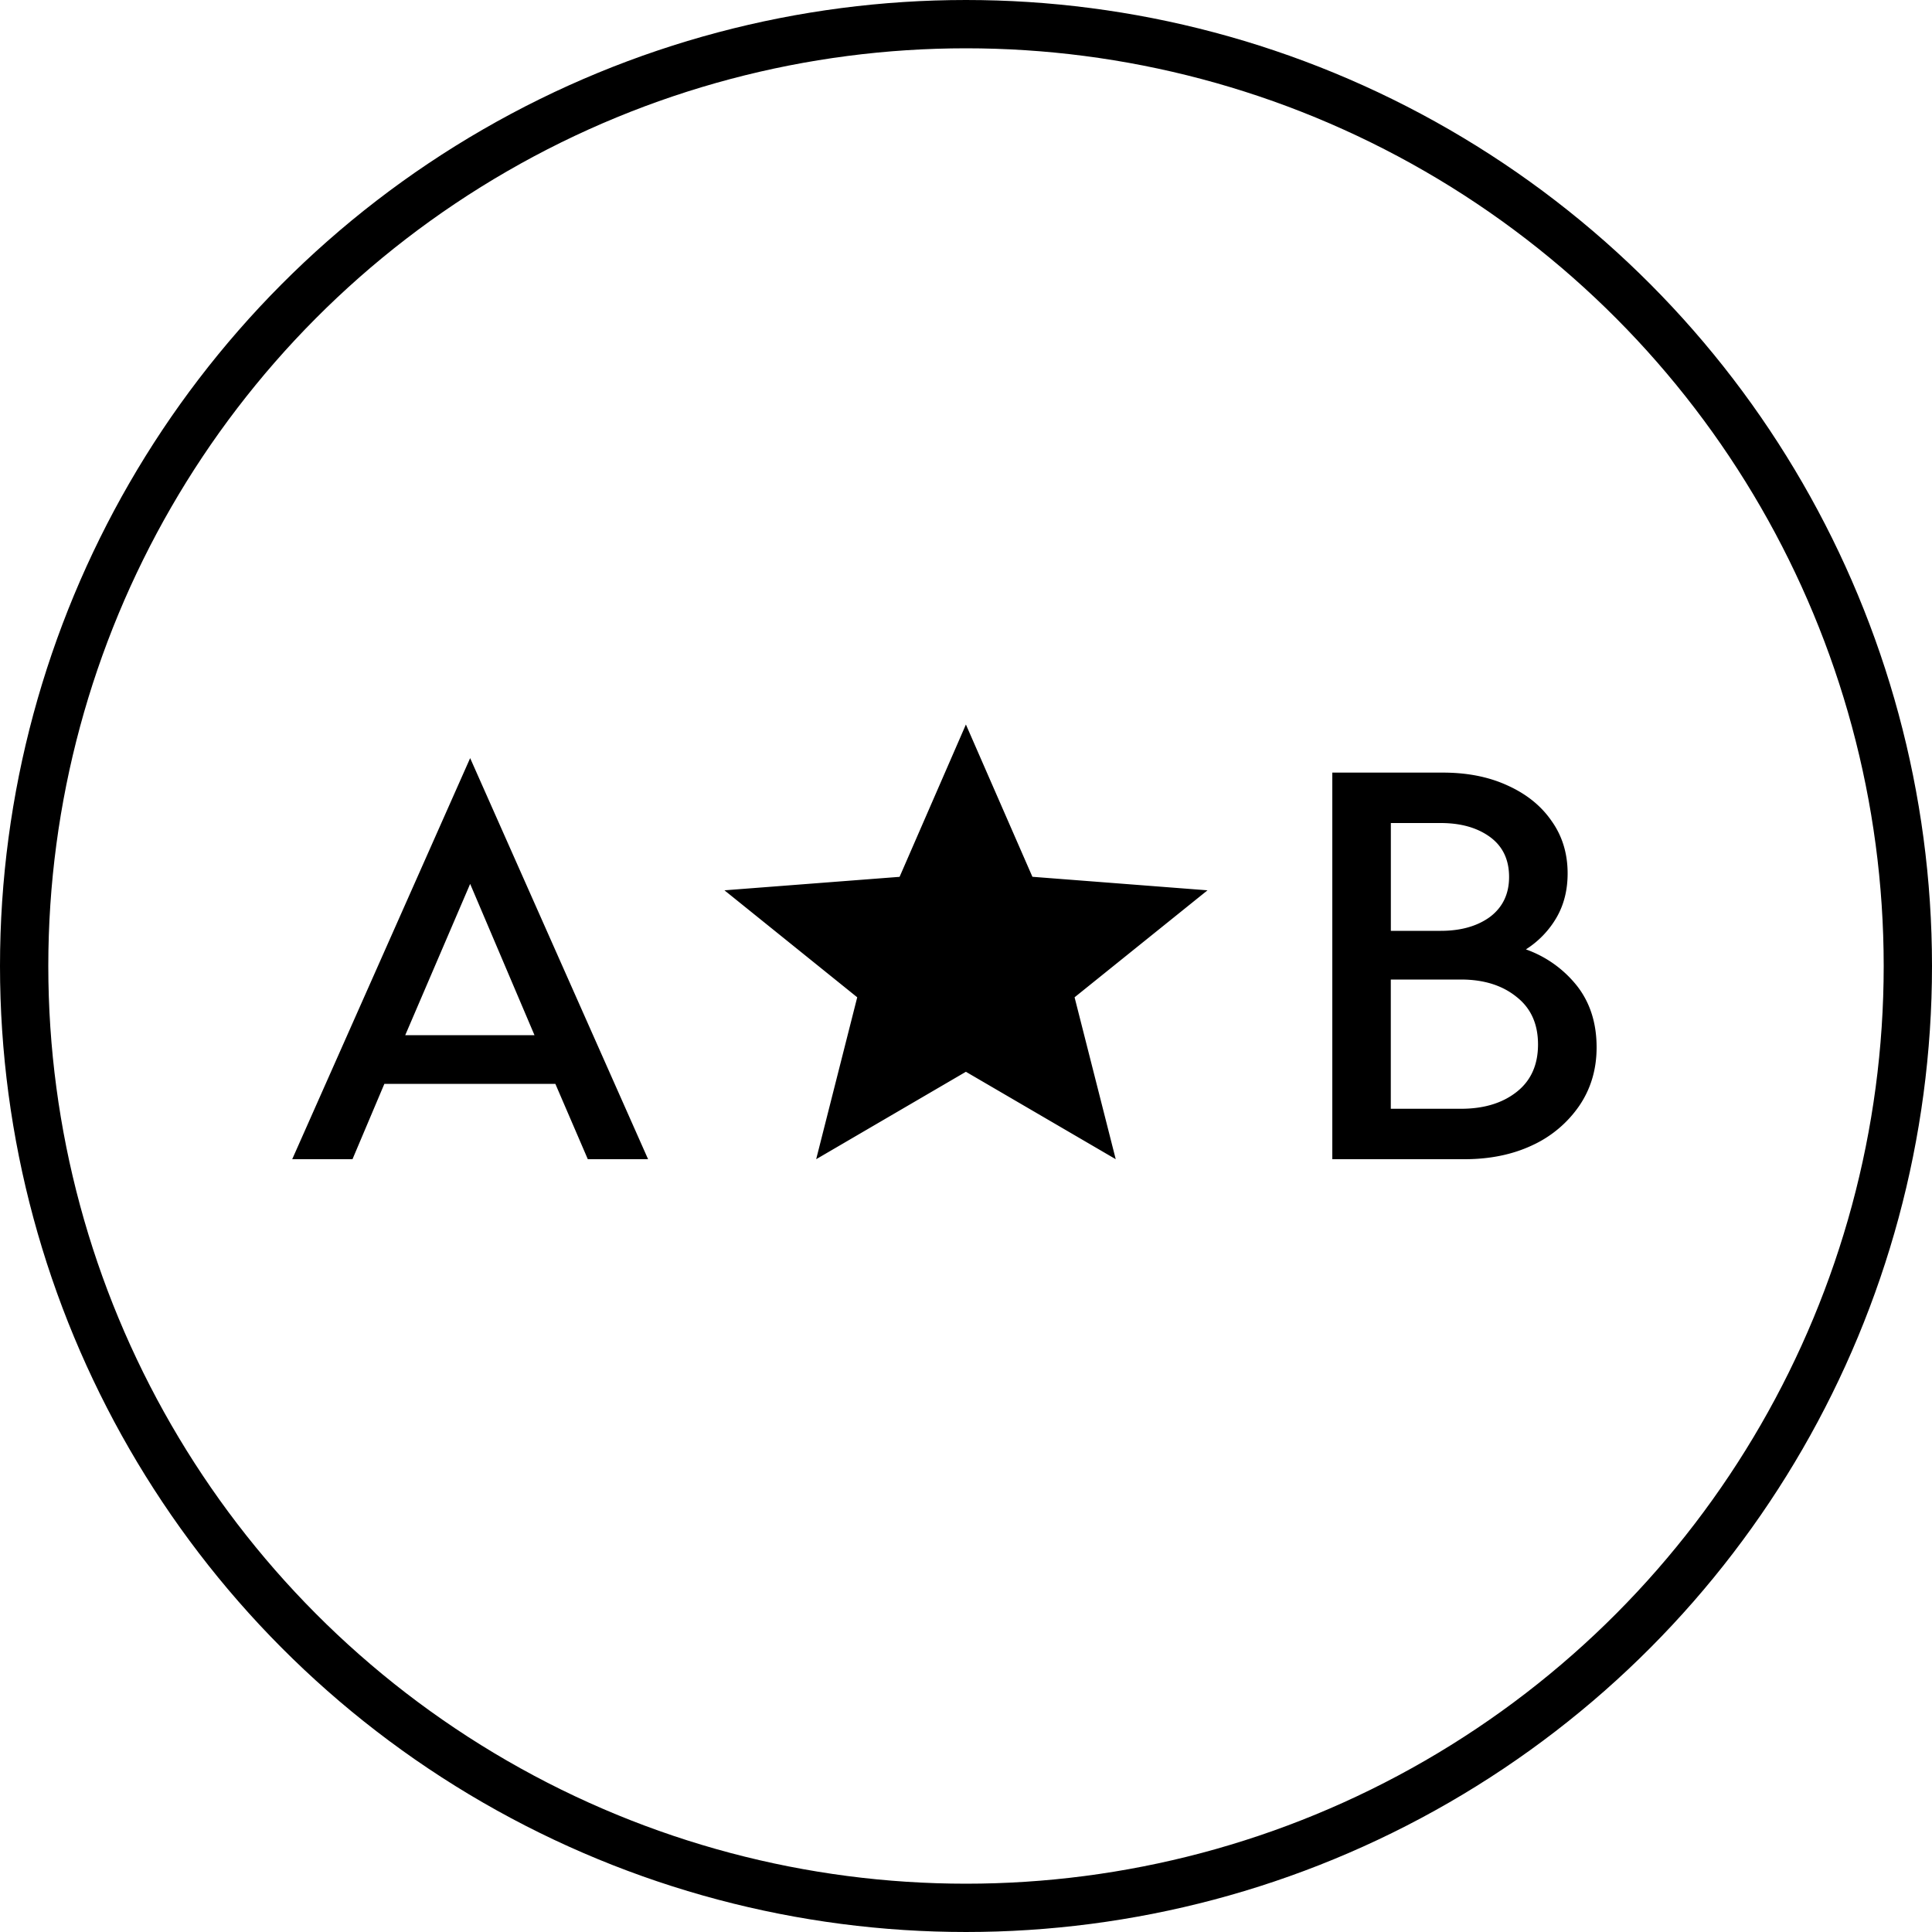 <svg width="40" height="40" fill="none" xmlns="http://www.w3.org/2000/svg"><path d="m6.05 24 3.684-8.304L13.418 24H12.17l-.672-1.56h-3.54L7.298 24H6.05Zm2.34-2.568h2.676L9.734 18.3 8.39 21.432ZM27.584 24v-8.004h2.291c.505 0 .948.088 1.332.264.392.176.697.42.913.732.224.312.336.676.336 1.092 0 .344-.077.648-.229.912a1.926 1.926 0 0 1-.635.66 2.35 2.35 0 0 1 1.068.768c.264.344.396.764.396 1.26 0 .456-.12.86-.36 1.212a2.39 2.39 0 0 1-.972.816c-.409.192-.877.288-1.404.288h-2.736Zm2.244-6.96h-1.032v2.232h1.032c.416 0 .756-.096 1.02-.288.264-.2.396-.476.396-.828 0-.36-.133-.636-.396-.828-.264-.192-.604-.288-1.02-.288Zm.42 3.24h-1.453v2.676h1.452c.473 0 .857-.116 1.152-.348.296-.232.444-.56.444-.984 0-.424-.148-.752-.444-.984-.296-.24-.68-.36-1.152-.36ZM25 18.433l-3.625-.28L19.998 15l-1.373 3.154-3.626.279 2.749 2.215-.85 3.352 3.1-1.81L23.1 24l-.852-3.352L25 18.433Z" fill="#000"/><circle cx="20" cy="20" r="19.5" stroke="#000"/></svg>